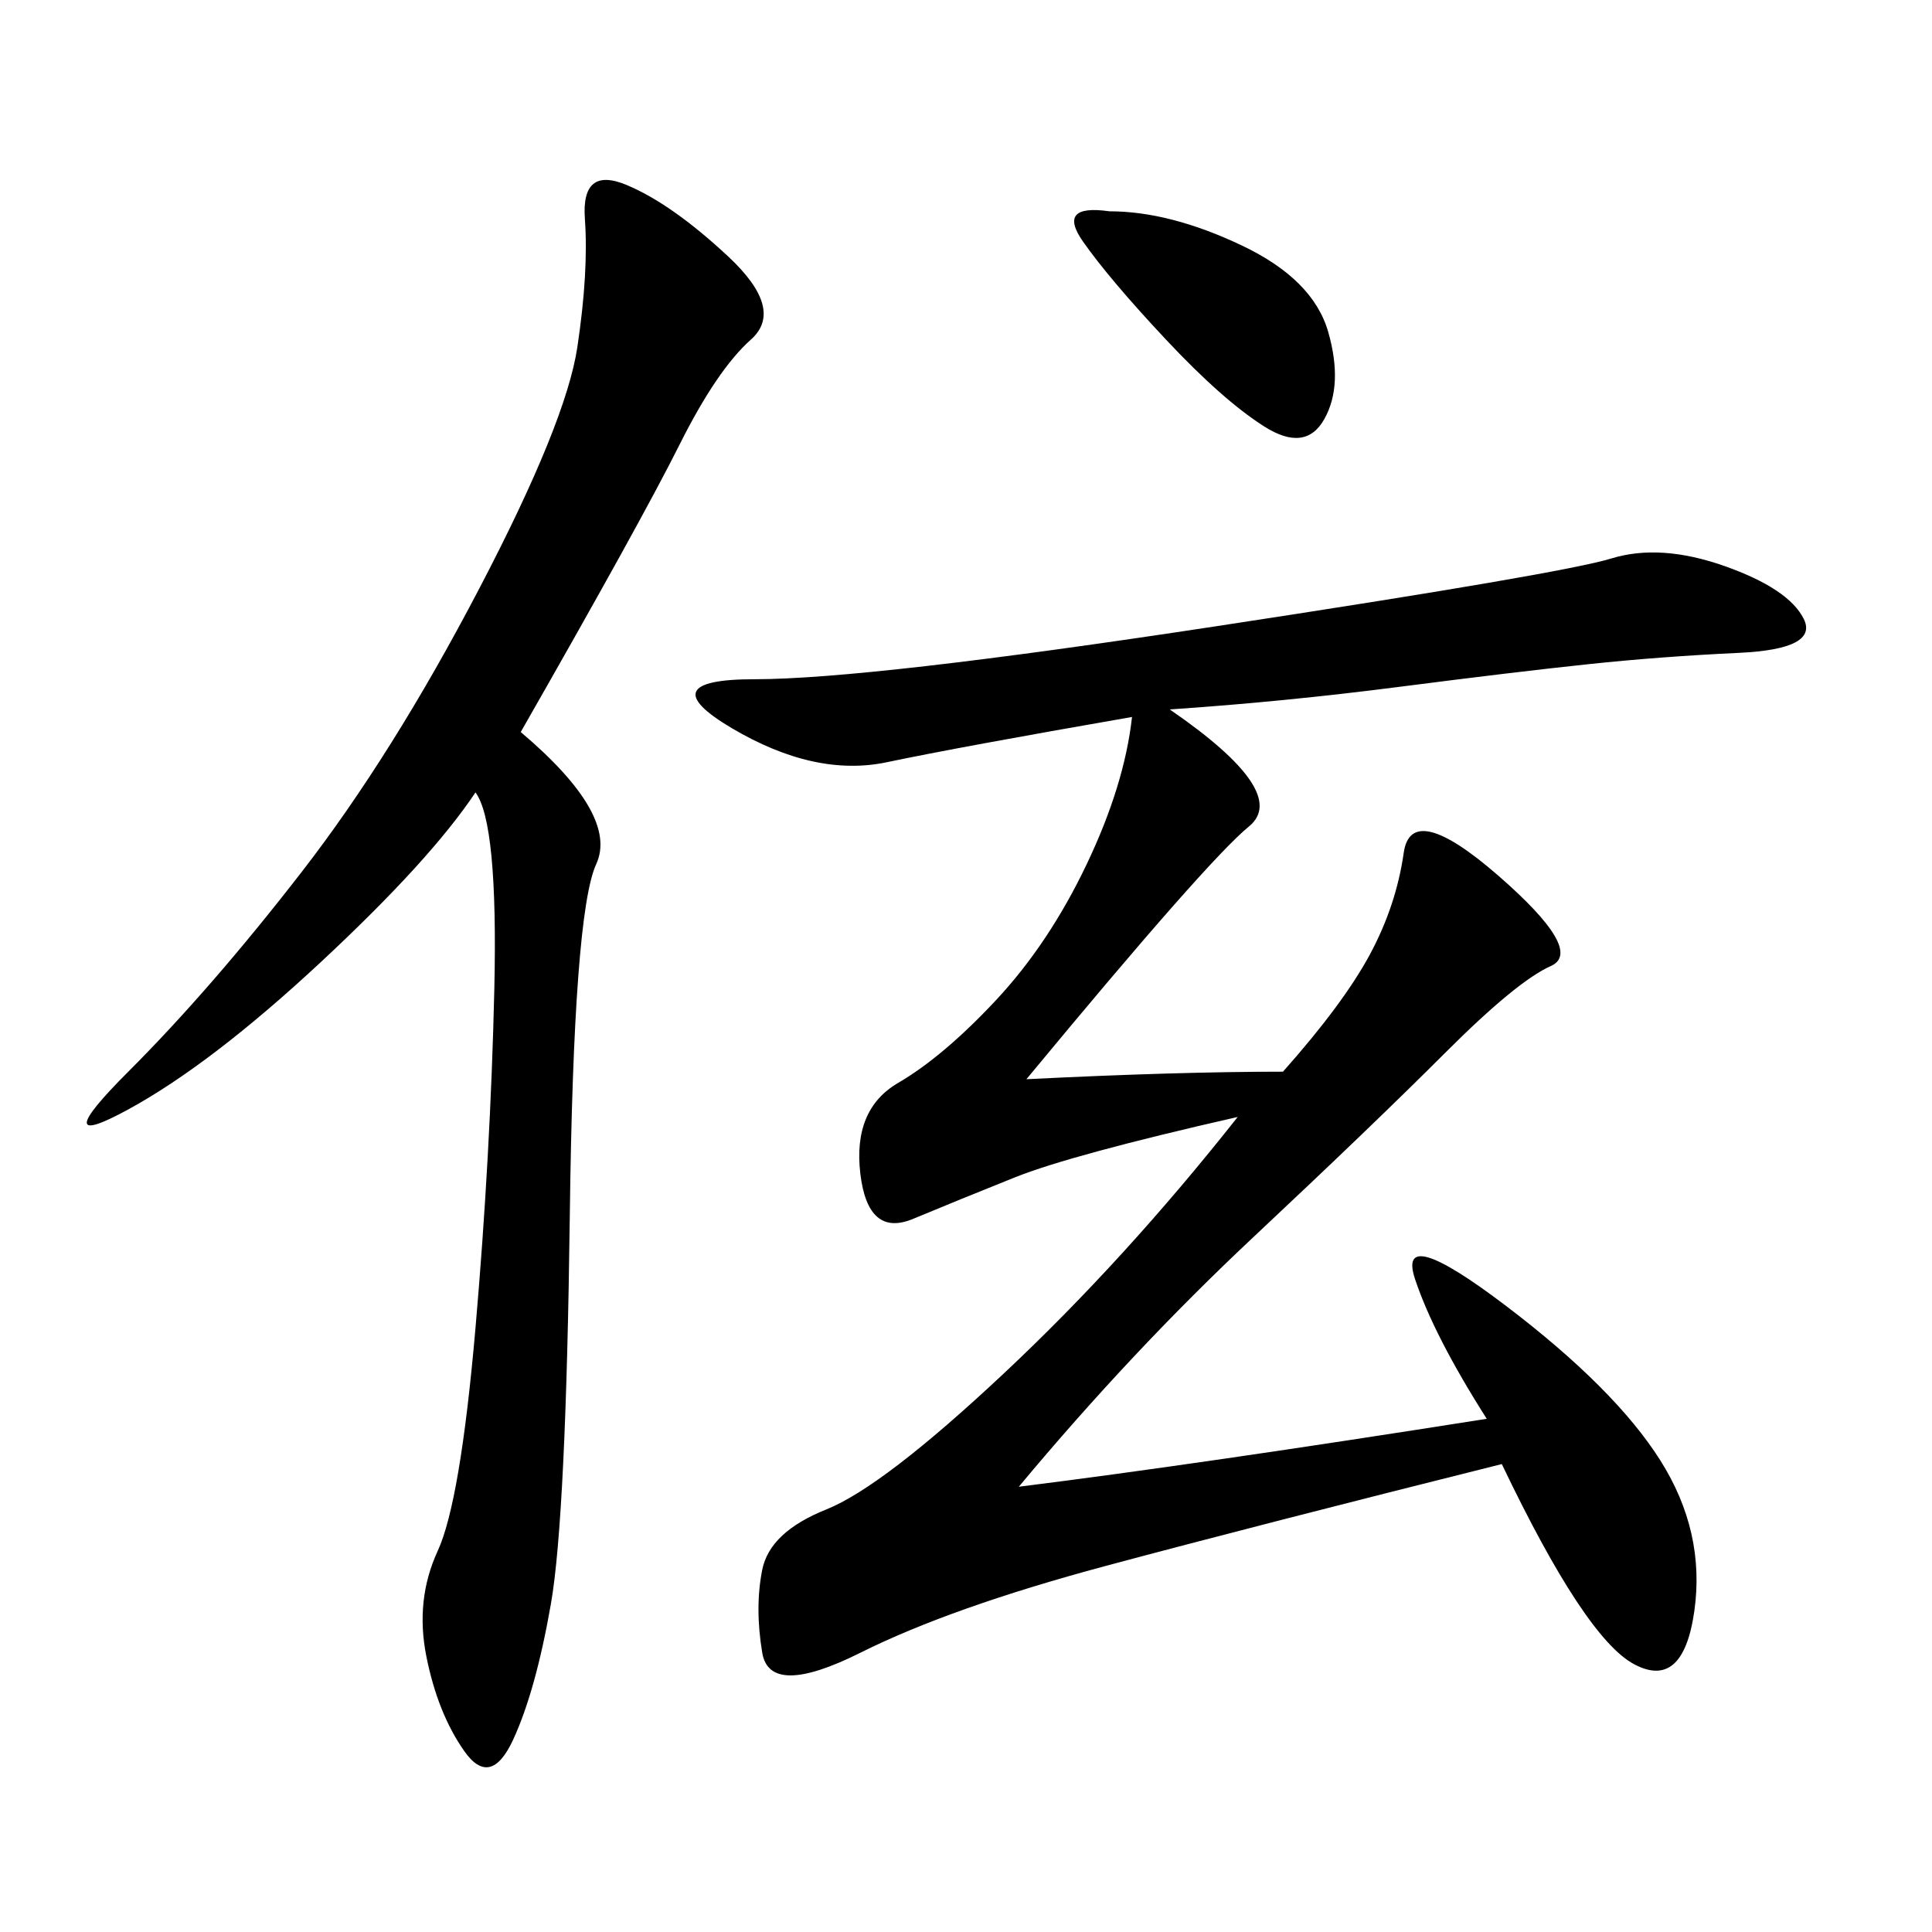 <svg xmlns="http://www.w3.org/2000/svg" xmlns:xlink="http://www.w3.org/1999/xlink" width="300" height="300"><path d="M181.64 110.16Q200.39 123.05 193.95 128.32Q187.50 133.59 159.38 167.58L159.38 167.58Q182.81 166.41 199.22 166.41L199.22 166.41Q208.59 155.86 212.70 148.24Q216.80 140.63 217.97 132.42Q219.14 124.22 232.62 135.94Q246.09 147.66 240.82 150Q235.55 152.34 224.41 163.48Q213.28 174.61 194.53 192.19Q175.78 209.77 158.20 230.86L158.20 230.86Q186.33 227.34 230.86 220.31L230.86 220.31Q222.66 207.42 219.73 198.63Q216.80 189.84 233.79 202.73Q250.78 215.63 257.81 226.76Q264.84 237.89 263.09 250.20Q261.33 262.50 253.71 258.40Q246.09 254.30 233.20 227.34L233.20 227.34Q195.70 236.72 171.68 243.16Q147.66 249.61 133.59 256.64Q119.53 263.67 118.36 256.64Q117.19 249.61 118.36 243.75Q119.53 237.89 128.32 234.38Q137.11 230.86 155.86 213.28Q174.61 195.70 192.19 173.44L192.19 173.44Q166.41 179.30 157.62 182.81Q148.83 186.33 141.80 189.26Q134.77 192.19 133.59 182.23Q132.42 172.27 139.45 168.16Q146.48 164.06 154.69 155.27Q162.89 146.48 168.75 134.18Q174.61 121.88 175.78 111.33L175.78 111.33Q148.83 116.02 137.70 118.36Q126.56 120.70 113.67 113.09Q100.78 105.47 117.19 105.47L117.19 105.47Q134.77 105.47 188.67 97.27Q242.58 89.06 250.20 86.72Q257.81 84.38 267.77 87.89Q277.73 91.41 280.08 96.09Q282.42 100.78 270.12 101.37Q257.81 101.95 246.68 103.13Q235.55 104.30 217.38 106.64Q199.22 108.98 181.64 110.16L181.64 110.16ZM80.86 113.67Q96.09 126.56 92.58 134.18Q89.06 141.80 88.48 188.67Q87.89 235.55 85.55 249.02Q83.20 262.50 79.69 270.12Q76.17 277.73 72.07 271.88Q67.97 266.02 66.21 257.23Q64.45 248.44 67.97 240.82Q71.48 233.20 73.83 206.25Q76.17 179.30 76.76 153.52Q77.34 127.73 73.83 123.05L73.83 123.05Q66.80 133.59 49.80 149.41Q32.81 165.23 19.92 172.27Q7.03 179.30 19.92 166.41Q32.81 153.52 46.88 135.35Q60.94 117.19 74.41 91.41Q87.89 65.63 89.65 53.91Q91.41 42.19 90.82 33.98Q90.23 25.78 97.27 28.71Q104.30 31.64 113.09 39.84Q121.88 48.05 116.60 52.73Q111.33 57.42 105.47 69.14Q99.61 80.86 80.86 113.67L80.86 113.67ZM172.27 32.81Q181.64 32.81 192.77 38.09Q203.91 43.36 206.25 51.56Q208.59 59.77 205.66 65.04Q202.73 70.31 196.29 66.21Q189.84 62.11 181.05 52.73Q172.27 43.36 168.16 37.50Q164.06 31.64 172.27 32.81L172.27 32.81Z"/></svg>